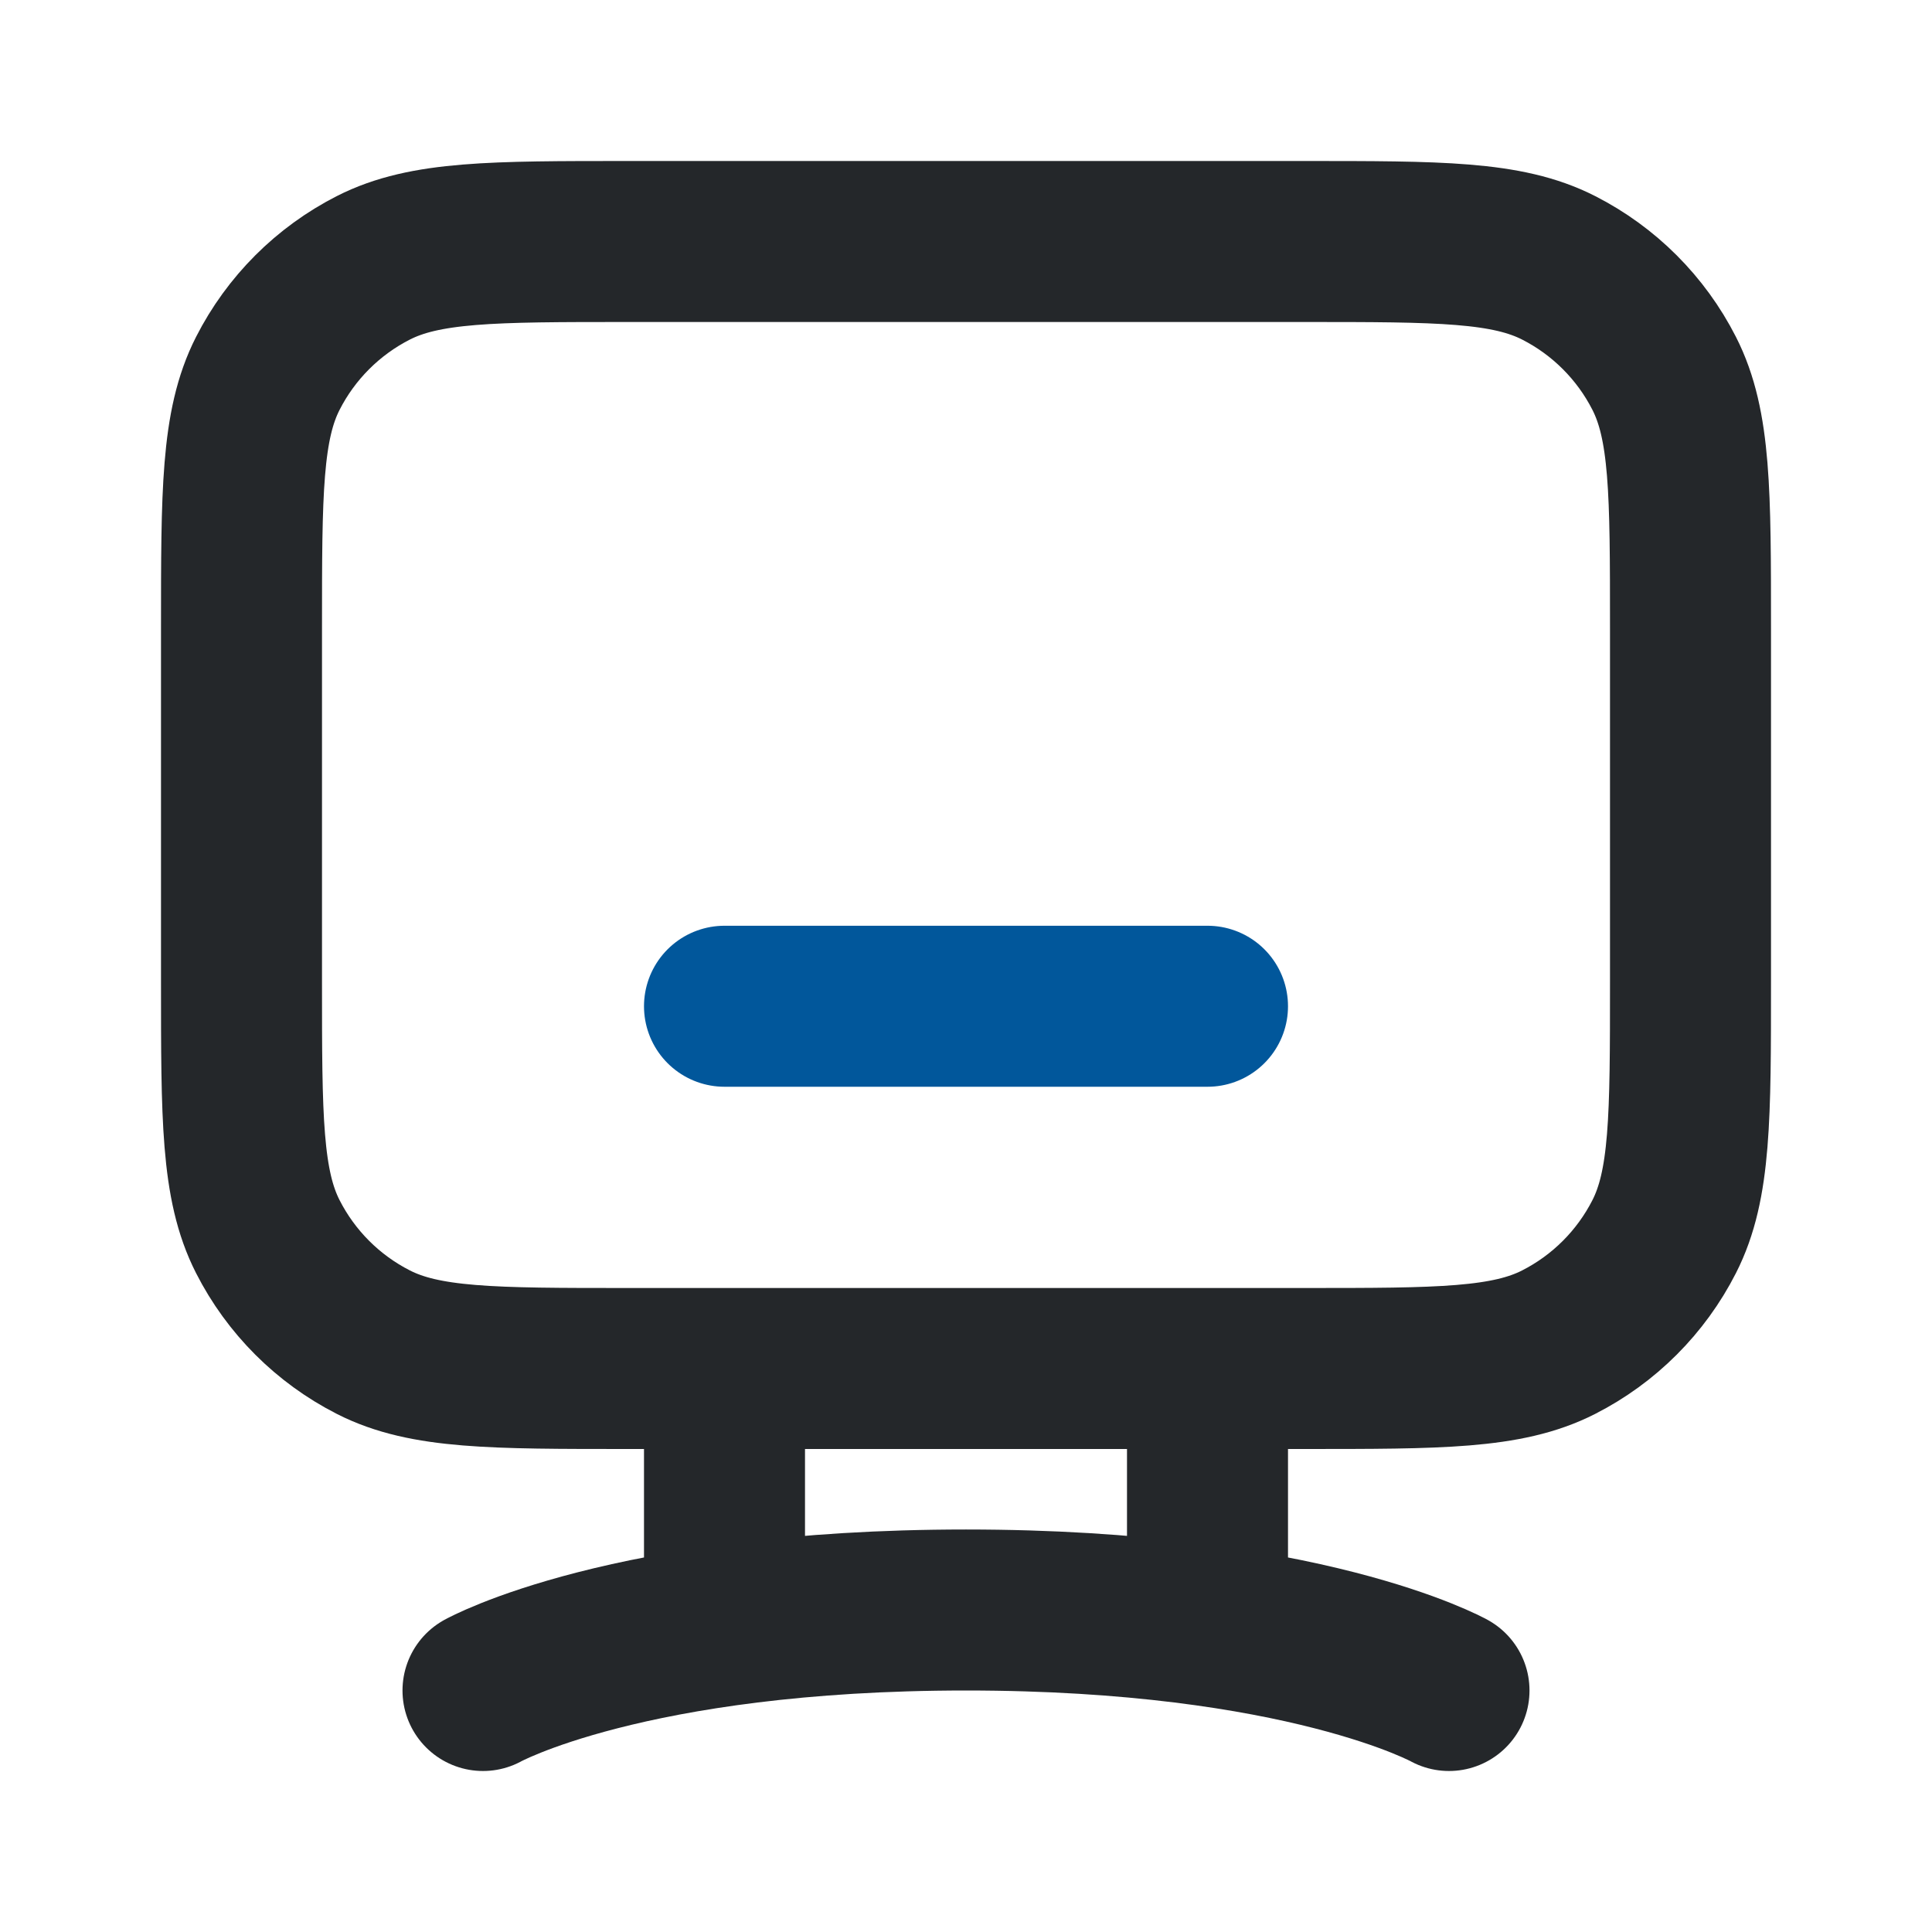 <?xml version="1.0" encoding="UTF-8"?>
<svg xmlns="http://www.w3.org/2000/svg" width="48" height="48" viewBox="0 0 48 48" fill="none">
  <path d="M12 42C12 42 15.6 40 24 40C32.4 40 36 42 36 42M18 34V40M30 34V40M15.6 34H32.4C35.76 34 37.441 34 38.724 33.346C39.853 32.771 40.771 31.853 41.346 30.724C42 29.441 42 27.76 42 24.4V15.6C42 12.24 42 10.559 41.346 9.276C40.771 8.147 39.853 7.229 38.724 6.654C37.441 6 35.76 6 32.4 6H15.6C12.24 6 10.559 6 9.276 6.654C8.147 7.229 7.229 8.147 6.654 9.276C6 10.559 6 12.24 6 15.6V24.4C6 27.76 6 29.441 6.654 30.724C7.229 31.853 8.147 32.771 9.276 33.346C10.559 34 12.24 34 15.6 34Z" stroke="#24272A" stroke-width="4" stroke-linecap="round" stroke-linejoin="round"></path>
  <path d="M18 25H30" stroke="#01579B" stroke-width="4" stroke-linecap="round" stroke-linejoin="round"></path>
</svg>
